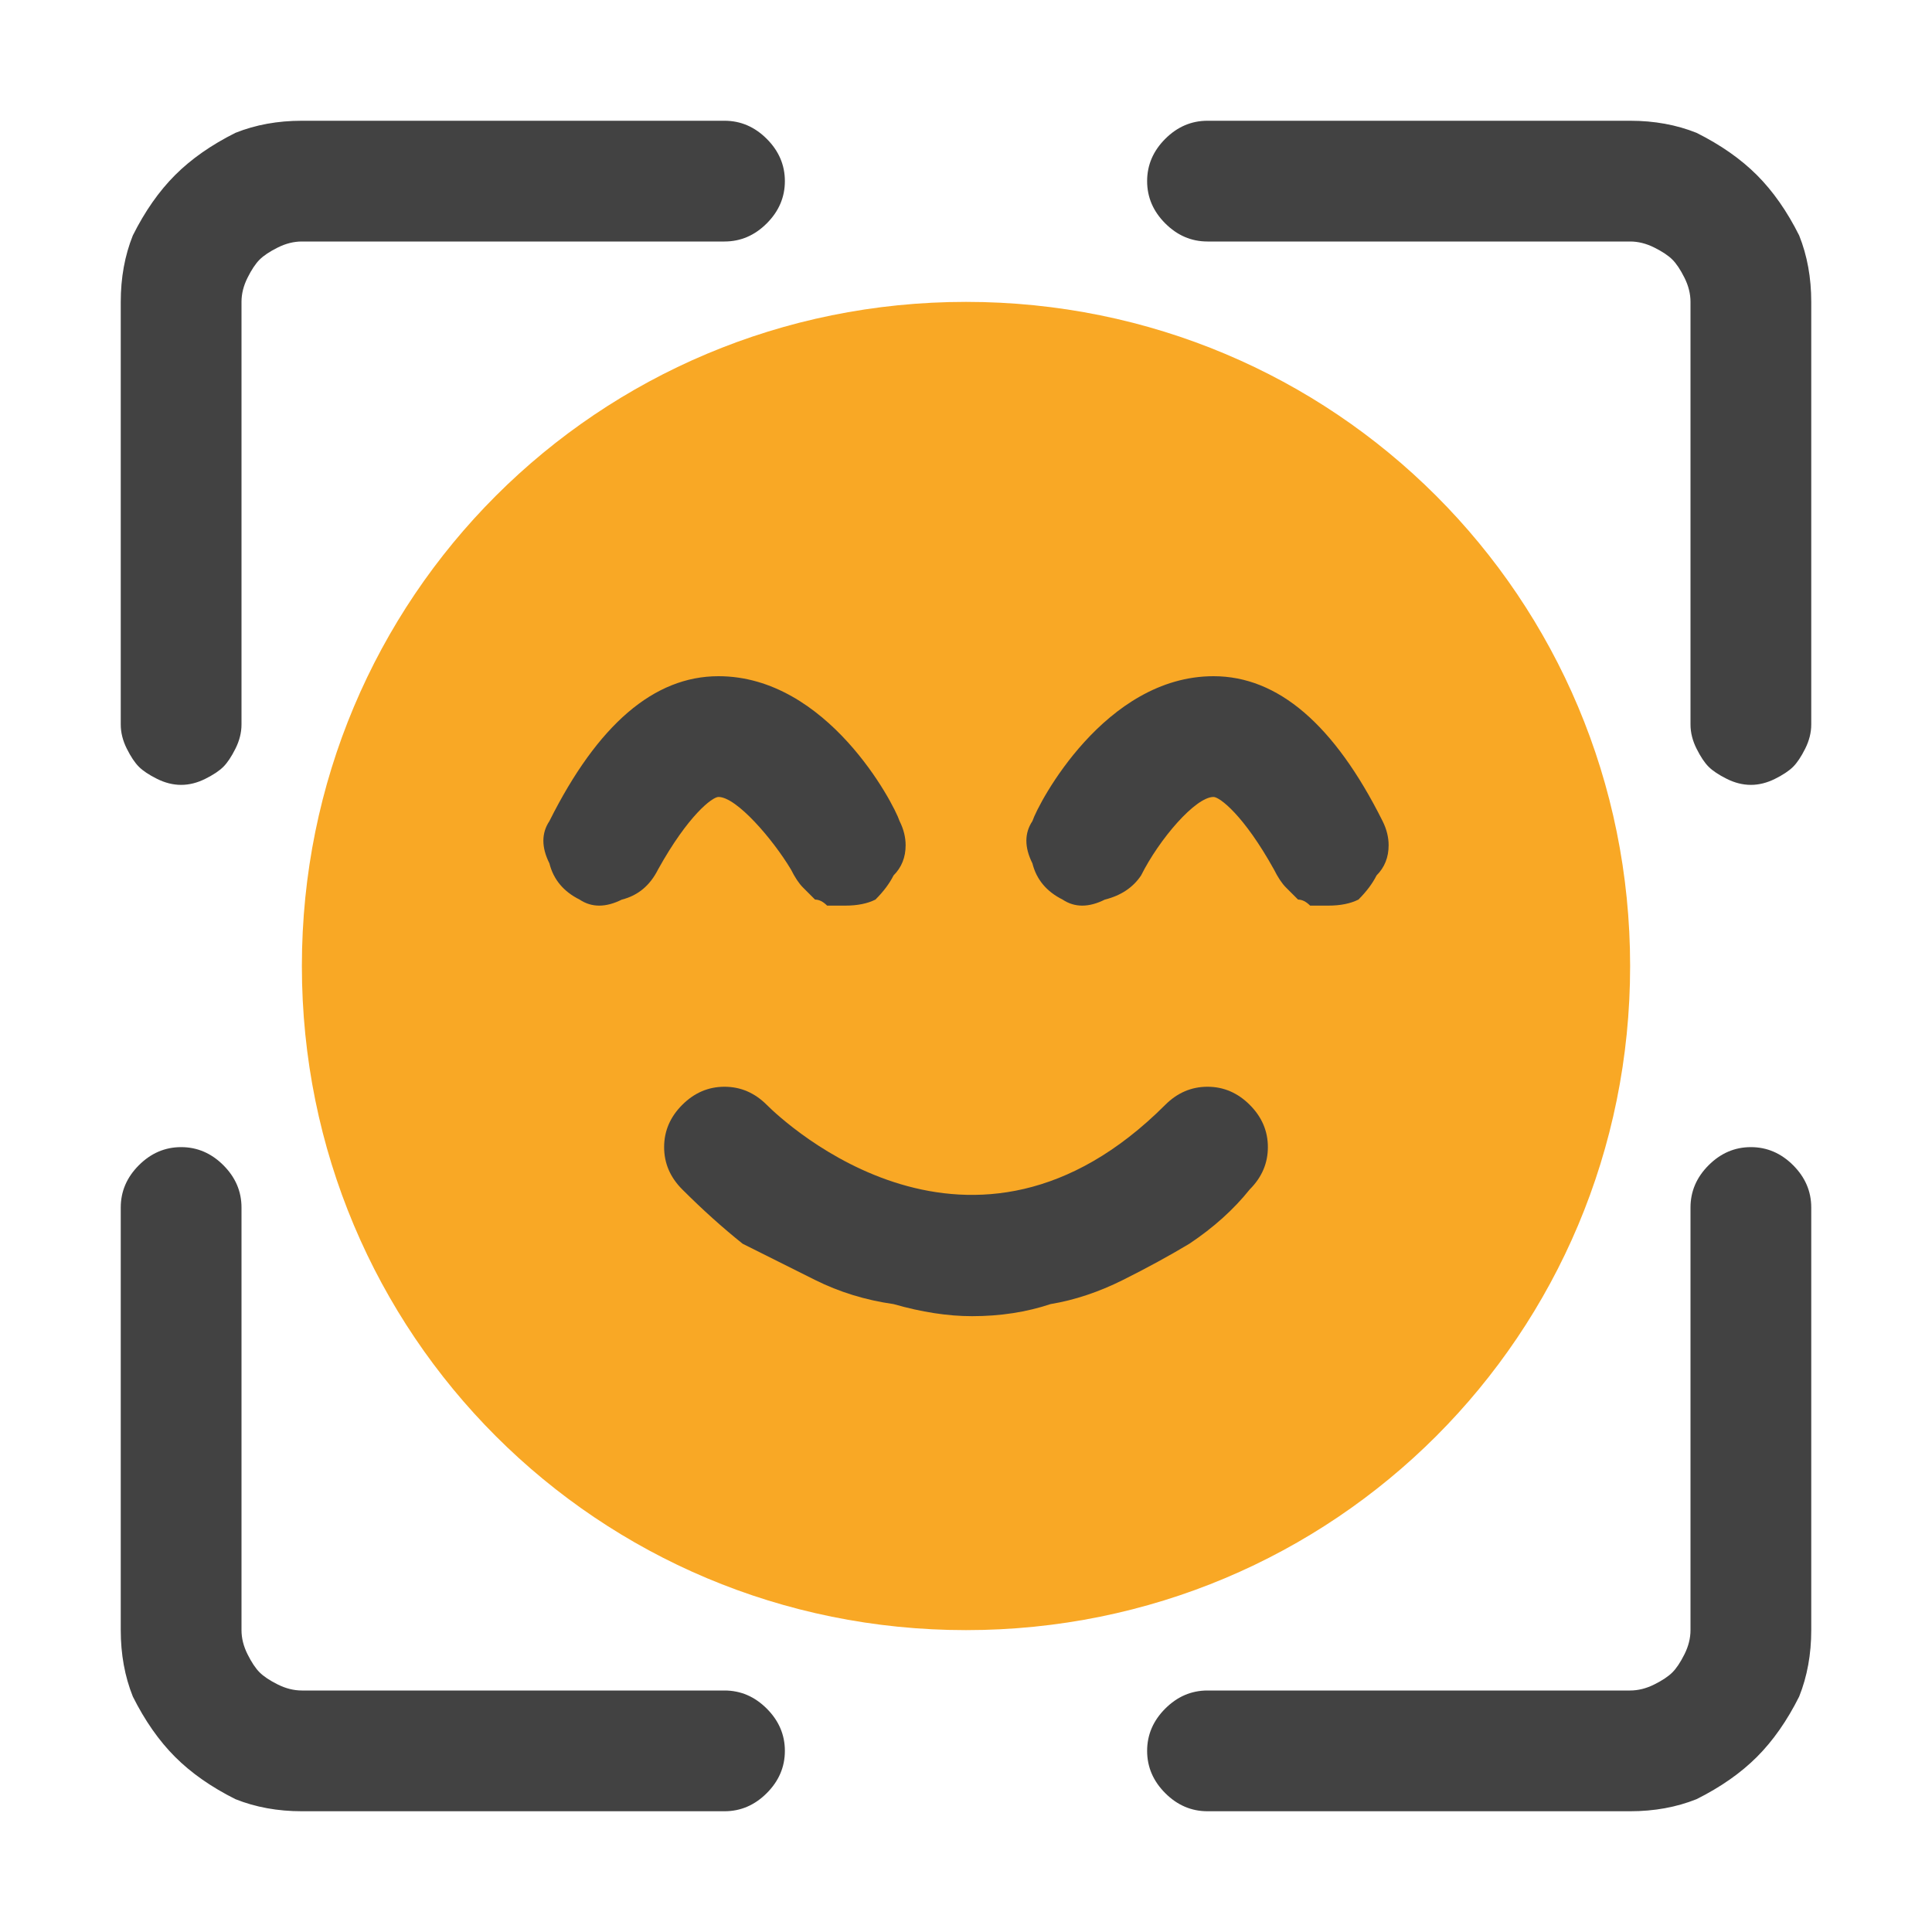 <svg version="1.2" xmlns="http://www.w3.org/2000/svg" viewBox="0 0 32 32" width="70" height="70">
	<title>AI Mood Detection-svg</title>
	<style>
		.s0 { fill: #424242 } 
		.s1 { fill: #f9a825 } 
	</style>
	<g id="Ikon">
		<g>
			<path class="s0" d="m3 13q-0.2 0-0.4-0.1-0.2-0.1-0.3-0.2-0.1-0.1-0.2-0.3-0.1-0.2-0.1-0.4v-7q0-0.6 0.2-1.1 0.3-0.6 0.7-1 0.4-0.4 1-0.7 0.5-0.2 1.1-0.2h7q0.4 0 0.7 0.3 0.3 0.3 0.3 0.7 0 0.4-0.3 0.7-0.3 0.3-0.7 0.3h-7q-0.2 0-0.4 0.1-0.2 0.1-0.3 0.2-0.1 0.1-0.2 0.3-0.1 0.2-0.1 0.4v7q0 0.2-0.1 0.4-0.1 0.2-0.2 0.3-0.1 0.1-0.3 0.2-0.2 0.1-0.4 0.1z"/>
			<path class="s0" d="m29 13q-0.2 0-0.4-0.1-0.2-0.1-0.3-0.2-0.1-0.1-0.2-0.3-0.1-0.2-0.1-0.4v-7q0-0.2-0.1-0.4-0.1-0.2-0.2-0.3-0.1-0.1-0.3-0.2-0.2-0.1-0.4-0.1h-7q-0.4 0-0.7-0.3-0.3-0.3-0.3-0.7 0-0.4 0.3-0.7 0.3-0.3 0.7-0.3h7q0.6 0 1.1 0.2 0.6 0.3 1 0.7 0.4 0.4 0.7 1 0.2 0.5 0.2 1.1v7q0 0.2-0.1 0.4-0.1 0.2-0.2 0.3-0.1 0.1-0.3 0.2-0.2 0.1-0.4 0.1z"/>
			<path class="s0" d="m12 30h-7q-0.6 0-1.1-0.2-0.6-0.3-1-0.7-0.4-0.4-0.7-1-0.2-0.5-0.2-1.1v-7q0-0.4 0.3-0.7 0.3-0.3 0.7-0.3 0.4 0 0.7 0.3 0.3 0.3 0.3 0.7v7q0 0.2 0.1 0.4 0.1 0.2 0.2 0.3 0.1 0.1 0.3 0.2 0.2 0.1 0.4 0.1h7q0.4 0 0.7 0.3 0.3 0.3 0.3 0.7 0 0.4-0.3 0.7-0.3 0.3-0.7 0.3z"/>
			<path class="s0" d="m27 30h-7q-0.4 0-0.7-0.3-0.3-0.3-0.3-0.7 0-0.4 0.3-0.7 0.3-0.3 0.7-0.3h7q0.2 0 0.4-0.1 0.2-0.1 0.3-0.2 0.1-0.1 0.2-0.3 0.1-0.2 0.1-0.4v-7q0-0.4 0.3-0.7 0.3-0.3 0.7-0.3 0.4 0 0.7 0.3 0.3 0.3 0.3 0.7v7q0 0.6-0.2 1.1-0.3 0.6-0.7 1-0.4 0.4-1 0.7-0.5 0.2-1.1 0.2z"/>
		</g>
		<path class="s1" d="m16 27c-6.1 0-11-4.9-11-11 0-6.1 4.9-11 11-11 6.1 0 11 4.9 11 11 0 6.1-4.9 11-11 11z"/>
		<path class="s0" d="m16.1 21.8q-0.6 0-1.3-0.2-0.7-0.1-1.3-0.4-0.6-0.3-1.2-0.6-0.5-0.4-1-0.9-0.3-0.3-0.3-0.7 0-0.4 0.3-0.7 0.3-0.3 0.7-0.3 0.4 0 0.7 0.3c0.3 0.3 3.4 3.2 6.6 0q0.3-0.3 0.7-0.3 0.4 0 0.7 0.3 0.3 0.3 0.3 0.7 0 0.4-0.3 0.7-0.4 0.5-1 0.9-0.5 0.3-1.1 0.6-0.6 0.3-1.2 0.4-0.6 0.2-1.3 0.2z"/>
		<path class="s0" d="m14 15q-0.1 0-0.3 0-0.1-0.1-0.2-0.1-0.1-0.1-0.2-0.2-0.1-0.1-0.2-0.3c-0.3-0.5-0.9-1.2-1.2-1.2-0.1 0-0.5 0.3-1 1.2q-0.2 0.4-0.6 0.5-0.4 0.2-0.7 0-0.4-0.2-0.5-0.6-0.2-0.4 0-0.7 1.2-2.4 2.8-2.4c1.8 0 2.9 2.1 3 2.4q0.1 0.2 0.1 0.4 0 0.3-0.2 0.5-0.1 0.2-0.3 0.4-0.2 0.1-0.5 0.1z"/>
		<path class="s0" d="m22 15q-0.1 0-0.3 0-0.1-0.1-0.2-0.1-0.1-0.1-0.2-0.2-0.1-0.1-0.2-0.3c-0.5-0.9-0.9-1.2-1-1.2-0.3 0-0.9 0.7-1.2 1.3q-0.2 0.3-0.6 0.4-0.4 0.2-0.7 0-0.4-0.2-0.5-0.6-0.2-0.4 0-0.7c0.1-0.3 1.2-2.4 3-2.4q1.6 0 2.8 2.4 0.1 0.2 0.1 0.4 0 0.3-0.2 0.5-0.1 0.2-0.3 0.4-0.2 0.1-0.5 0.1z"/>
	</g>
</svg>